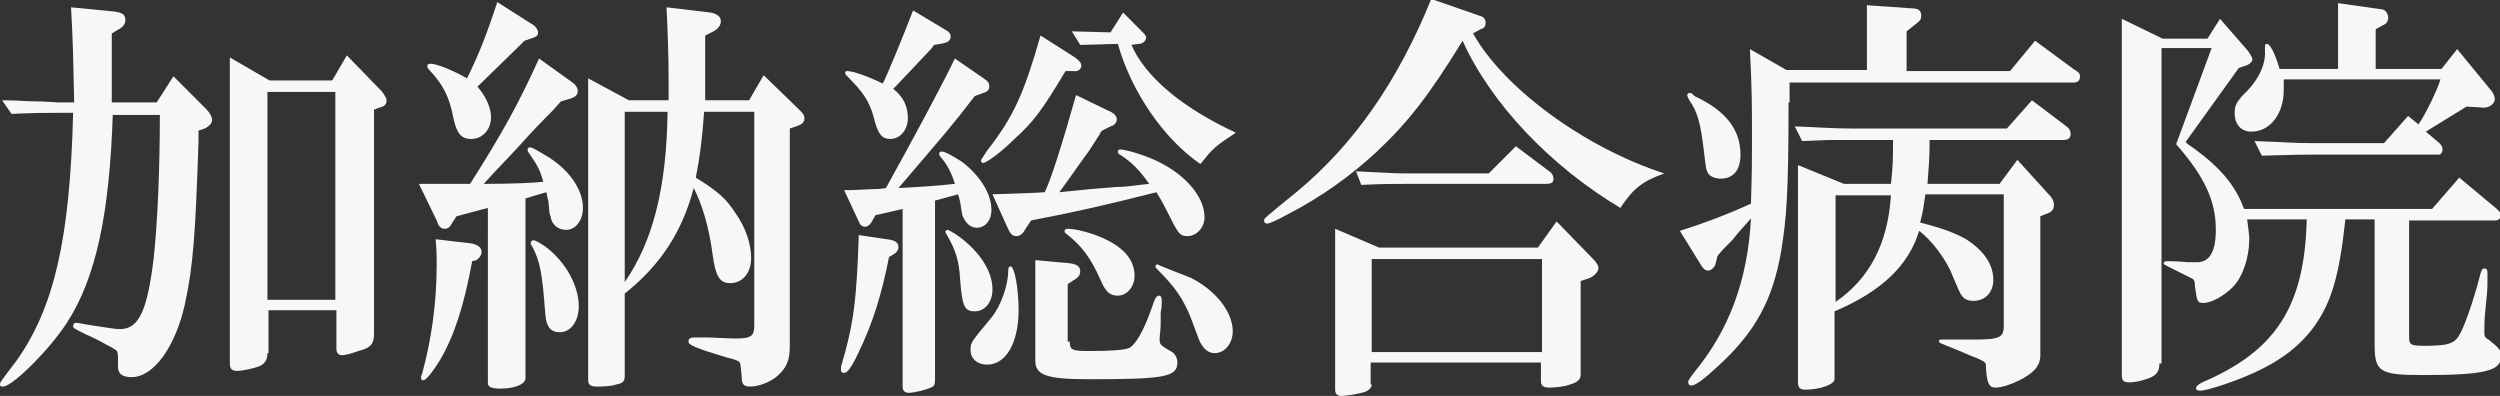 <?xml version="1.0" encoding="utf-8"?>
<!-- Generator: Adobe Illustrator 27.7.0, SVG Export Plug-In . SVG Version: 6.00 Build 0)  -->
<svg version="1.1" id="レイヤー_1" xmlns="http://www.w3.org/2000/svg" xmlns:xlink="http://www.w3.org/1999/xlink" x="0px"
	 y="0px" viewBox="0 0 239.3 37.9" style="enable-background:new 0 0 239.3 37.9;" xml:space="preserve">
<rect x="0" y="0" width="239.3" height="37.9" fill="#333333" stroke="none"/>
<style type="text/css">
	.st0{fill:#F7F7F7;}
</style>
<g>
	<path class="st0" d="M10.8,10.8c-0.3,9.6-1.6,15.8-4.4,20.1C4.8,33.4,1.2,37,0.3,37C0.1,37,0,37,0,36.8c0-0.2,0-0.2,1.6-2.3
		C5.2,29.4,6.7,22.8,7,10.8H5.5c-1.1,0-2,0-4.4,0.1L0.2,9.6c1.4,0,2.5,0.1,3,0.1c1.2,0,2,0.1,2.3,0.1h1.6C7,5.6,7,4.1,6.8,0.7
		l4.1,0.4C11.7,1.2,12,1.4,12,1.9c0,0.4-0.2,0.7-0.8,1l-0.5,0.3c0,0.8,0,1.3,0,1.6l0,3.4c0,0.2,0,0.7,0,1.6H15l1.6-2.5l3.1,3.1
		c0.4,0.4,0.6,0.8,0.6,1.1c0,0.3-0.3,0.6-0.7,0.8L19,12.5v1.1c-0.3,8.9-0.5,11.8-1.3,15.5c-0.9,4.1-3,7-5.1,7c-1,0-1.4-0.4-1.3-1.3
		c0-0.6,0-1-0.1-1.2c-0.1-0.1-0.4-0.3-1-0.6c-0.7-0.4-1.3-0.7-2-1c-1.2-0.6-1.2-0.6-1.2-0.8c0-0.2,0.1-0.3,0.3-0.3
		c0.1,0,0.1,0,1.2,0.2c2.6,0.4,2.6,0.4,3,0.4c1.8,0,2.6-1.8,3.2-6.7c0.4-3.6,0.6-8.8,0.6-13.8H10.8z M25.6,33.8
		c0,0.7-0.3,1.1-0.9,1.3c-0.6,0.2-1.5,0.4-2,0.4c-0.5,0-0.7-0.2-0.7-0.7V5.5l3.8,2.2h6l1.4-2.4l3.4,3.5C36.8,9.1,37,9.4,37,9.6
		c0,0.4-0.2,0.6-0.7,0.7l-0.5,0.2V32c0,0.9-0.3,1.3-1.5,1.6C33.8,33.8,33,34,32.8,34c-0.4,0-0.6-0.2-0.6-0.6v-3.7h-6.5V33.8z
		 M32.1,28.6V8.8h-6.5v19.9H32.1z"/>
	<path class="st0" d="M45.2,20.3l-1.5,0.4l-0.4,0.6c-0.2,0.4-0.4,0.6-0.7,0.6c-0.4,0-0.6-0.2-0.8-0.8l-1.7-3.5h1.7h0.8H45
		c3.1-4.9,4.6-7.6,6.6-12l3.2,2.3c0.3,0.2,0.5,0.5,0.5,0.8c0,0.4-0.2,0.6-0.9,0.8l-0.7,0.2c-0.7,0.8-0.9,1-1.5,1.6
		c-1,1-2,2.1-2.9,3.1l-1.8,1.9l-1.2,1.3c2.9,0,4.8-0.1,5.7-0.2c-0.3-1.1-0.5-1.5-1.4-2.8c-0.1-0.1-0.1-0.2-0.1-0.3s0.1-0.2,0.2-0.2
		c0.2,0,0.4,0.1,1.4,0.7c2.3,1.3,3.7,3.3,3.7,5.1c0,1.2-0.7,2.1-1.6,2.1c-0.8,0-1.4-0.5-1.5-1.3c-0.1-0.2-0.1-0.2-0.2-1.4
		c-0.1-0.4-0.1-0.4-0.2-0.9c-1,0.3-1.1,0.3-2,0.6v17.2c0,0.6-1.1,1-2.4,1c-0.9,0-1.2-0.2-1.2-0.5V19.9L45.2,20.3z M45.2,25
		c-0.8,4.3-1.7,7.1-3.1,9.5c-0.7,1.1-1.3,1.9-1.6,1.9c-0.1,0-0.2-0.1-0.2-0.2c0-0.1,0-0.2,0.1-0.4c0.9-3.3,1.4-6.8,1.4-10.5
		c0-0.7,0-1.2-0.1-2.4l3.4,0.4c0.6,0.1,1,0.4,1,0.8c0,0.3-0.2,0.6-0.5,0.8L45.2,25z M50.2,3.9c-1.5,1.5-3.8,3.7-4.5,4.4
		c0.8,0.9,1.3,2,1.3,2.9c0,1.2-0.8,2.1-1.9,2.1c-1,0-1.4-0.6-1.7-2c-0.4-2.1-1-3.2-2.3-4.6c-0.2-0.2-0.2-0.3-0.2-0.4
		c0-0.1,0.1-0.2,0.3-0.2c0.6,0,2.1,0.6,3.5,1.4c0.9-1.8,1.8-3.9,2.9-7.3l3.3,2.1c0.4,0.2,0.6,0.6,0.6,0.8c0,0.3-0.1,0.4-0.7,0.6
		L50.2,3.9z M52.2,23.6c2,1.5,3.2,3.8,3.2,5.7c0,1.5-0.8,2.5-1.8,2.5c-0.9,0-1.3-0.5-1.4-1.7c-0.3-4-0.5-5-1.2-6.4
		c-0.1-0.2-0.2-0.3-0.2-0.4c0-0.2,0.1-0.3,0.3-0.3C51.2,23,51.6,23.2,52.2,23.6z M67.4,10.7C67.2,13.4,67,15,66.6,17
		c2.1,1.3,2.9,2,3.8,3.4c1,1.4,1.5,3,1.5,4.3c0,1.4-0.8,2.4-2,2.4c-1,0-1.4-0.6-1.7-2.8c-0.3-2.4-1-4.8-1.8-6.3
		c-1.1,4.2-3.2,7.4-6.6,10.1V36c0,0.5-0.2,0.7-0.8,0.8C58.4,37,57.6,37,57.1,37c-0.6,0-0.8-0.2-0.8-0.6V7.5l3.9,2.1H64
		c0-0.8,0-1.5,0-1.9c0-2.5-0.1-5-0.2-7L68,1.2c0.6,0.1,1,0.4,1,0.8c0,0.4-0.2,0.7-0.7,1l-0.8,0.4c0,2.6,0,2.8,0,3.5
		c0,0.9,0,1.5,0,2.7h4.2l1.4-2.4l3.3,3.2c0.4,0.4,0.6,0.6,0.6,0.9c0,0.4-0.2,0.6-0.8,0.8l-0.6,0.2v20.8c0,1.4-0.3,2.1-1.2,2.9
		c-0.7,0.6-1.8,1-2.6,1c-0.6,0-0.8-0.2-0.8-0.9c-0.1-1-0.1-1.3-0.2-1.4c0-0.1-0.4-0.3-1.3-0.5c-3-0.9-3.6-1.2-3.6-1.5
		c0-0.3,0.2-0.4,0.6-0.4c0.2,0,0.4,0,1,0c0.8,0,2.2,0.1,2.9,0.1c1.5,0,1.8-0.2,1.8-1.3V10.7H67.4z M59.8,27c2.7-3.9,4-9,4.1-16.3
		h-4.1V27z"/>
	<path class="st0" d="M85.1,24.6c-0.7,3.5-1.5,6.2-2.9,9.1c-0.7,1.5-1.1,2-1.4,2c-0.2,0-0.3-0.1-0.3-0.3l0-0.3
		c1.2-4,1.5-6.3,1.7-12.6l2.7,0.4c0.8,0.1,1.1,0.3,1.1,0.8c0,0.2-0.2,0.5-0.4,0.6L85.1,24.6z M83.8,20.6l-0.4,0.7
		c-0.2,0.3-0.4,0.4-0.6,0.4c-0.3,0-0.5-0.2-0.6-0.5l-1.4-3h0.6l2.3-0.1c0.1,0,0.5,0,1.1-0.1c2.6-4.7,5.2-9.5,6.6-12.4l2.9,2
		c0.3,0.2,0.4,0.4,0.4,0.7c0,0.3-0.2,0.5-0.6,0.6l-0.8,0.3c-2.3,3-2.7,3.4-6.7,8.1L86,18c1.9-0.1,3.6-0.2,5.4-0.4
		c-0.3-1-0.7-1.8-1.3-2.5c-0.2-0.2-0.2-0.3-0.2-0.4c0-0.1,0.1-0.2,0.2-0.2c0.4,0,1.2,0.5,2,1c1.8,1.4,2.8,3.1,2.8,4.6
		c0,1-0.6,1.7-1.4,1.7c-0.6,0-1-0.4-1.3-1c-0.1-0.2-0.1-0.2-0.3-1.5c-0.1-0.4-0.1-0.4-0.2-0.7l-2.2,0.6v17.2c0,0.4-0.1,0.6-0.4,0.7
		c-0.4,0.2-1.6,0.5-2.1,0.5c-0.4,0-0.6-0.2-0.6-0.6V20L83.8,20.6z M89.2,4.6l-3.3,3.5l-0.4,0.4c1,0.8,1.4,1.7,1.4,2.8
		c0,1.1-0.7,2-1.7,2c-0.8,0-1.2-0.5-1.6-2.2c-0.4-1.4-1-2.3-2.4-3.7C81,7.2,80.9,7.1,80.9,7c0-0.2,0.1-0.2,0.2-0.2
		c0.5,0,2,0.5,3.4,1.2c0.5-1,1.9-4.4,2.9-7l3,1.8C90.8,3,91,3.2,91,3.5c0,0.4-0.3,0.6-1,0.7l-0.6,0.1L89.2,4.6z M92.5,23.2
		c1.6,1.4,2.5,3,2.5,4.5c0,1.2-0.7,2.1-1.7,2.1c-1,0-1.2-0.5-1.4-3.1c-0.1-1.7-0.4-2.7-1.2-4.1c-0.1-0.2-0.2-0.3-0.2-0.4
		s0.1-0.2,0.2-0.2C91,22.1,91.7,22.5,92.5,23.2z M97.5,29.7c0,3.1-1.2,5.2-3,5.2c-1,0-1.6-0.6-1.6-1.4c0-0.7,0-0.7,2-3.1
		c0.9-1.1,1.6-3.1,1.6-4.4c0-0.4,0.1-0.5,0.2-0.5C97.1,25.4,97.5,27.6,97.5,29.7z M102,6.8c-2.3,3.8-3,4.8-5,6.6
		c-1.2,1.2-2.6,2.2-2.9,2.2c-0.1,0-0.2-0.1-0.2-0.2c0-0.1,0-0.1,0.6-1C97,11.2,98,9,99.6,3.4l3.3,2.1c0.4,0.3,0.6,0.5,0.6,0.8
		c0,0.3-0.3,0.6-0.8,0.5h-0.1L102,6.8z M105.5,12.5c-0.1,0.1-0.2,0.2-0.2,0.3l-1.1,1.7c-0.6,0.8-2.2,3.1-2.8,3.9l1-0.1l2-0.2
		l2.4-0.2c0.8,0,1.5-0.1,2.3-0.2l0.9-0.1c-0.9-1.3-1.7-2.1-2.8-2.8c-0.2-0.1-0.2-0.2-0.2-0.3c0-0.1,0.1-0.2,0.2-0.2
		c0.5,0,2.2,0.5,3.3,1c2.9,1.3,4.8,3.5,4.8,5.5c0,1-0.8,1.8-1.6,1.8c-0.8,0-0.9-0.2-2-2.4c-0.2-0.4-0.4-0.8-1-1.8
		c-4.8,1.2-7.3,1.8-12,2.7L98.1,22c-0.2,0.4-0.5,0.6-0.8,0.6c-0.4,0-0.6-0.2-0.9-0.9L95,18.6c2.8-0.1,3.4-0.1,5-0.2
		c0.6-1.2,1.7-4.7,3-9.3l3.1,1.5c0.5,0.2,0.8,0.5,0.8,0.8s-0.2,0.6-0.6,0.7L105.5,12.5z M102.4,32.7c0,0.8,0.2,0.9,1.9,0.9
		c2.1,0,3.4-0.1,3.8-0.3c0.6-0.3,1.4-1.7,2.1-3.7c0.4-1.2,0.5-1.3,0.8-1.3c0.1,0,0.2,0.2,0.2,0.4V29c0,0,0,0.5-0.1,0.9l0,1.1
		c0,0.6-0.1,1.1-0.1,1.4c0,0.6,0,0.6,1.2,1.3c0.3,0.2,0.5,0.6,0.5,1c0,1.4-1.3,1.6-8.4,1.6c-4.2,0-5.2-0.4-5.2-1.8v-9.6l3.3,0.3
		c0.7,0.1,1,0.3,1,0.8c0,0.3-0.2,0.6-0.6,0.8l-0.6,0.4V32.7z M105.6,22.8c2,0.9,3,2.1,3,3.6c0,1-0.7,1.9-1.6,1.9
		c-0.8,0-1.2-0.4-1.7-1.6c-0.9-2-1.7-3.1-3.2-4.3c-0.2-0.1-0.2-0.2-0.2-0.3c0-0.1,0.1-0.2,0.3-0.2C103,21.9,104.5,22.3,105.6,22.8z
		 M106.3,3.1l1.2-1.9l1.6,1.6c0.5,0.5,0.6,0.6,0.6,0.8c0,0.3-0.3,0.6-0.7,0.6l-0.7,0.1c1.3,3,4.8,6,10,8.4c-2.1,1.4-2.1,1.4-3.4,3
		c-3.5-2.4-6.6-6.9-7.9-11.5l-3.6,0.1L102.6,3L106.3,3.1z M114,26.6c2.4,1.2,4,3.3,4,5.1c0,1.2-0.8,2.1-1.7,2.1c-0.6,0-1-0.3-1.4-1
		c-0.1-0.2-0.1-0.2-1-2.6c-0.7-1.6-1.3-2.6-3.1-4.4c-0.2-0.2-0.2-0.2-0.2-0.3c0-0.1,0.1-0.2,0.2-0.2C111.1,25.5,113.3,26.3,114,26.6
		z"/>
	<path class="st0" d="M141,3.2c2.9,5.2,10.6,10.9,18.3,13.4c-2.2,0.8-3,1.5-4.2,3.3c-6.7-4-12.4-10-15.1-16
		c-3.2,5.2-5.2,7.8-8.3,10.7c-2.4,2.2-5.1,4.2-8.6,6c-0.9,0.5-1.6,0.8-1.8,0.8c-0.2,0-0.3-0.1-0.3-0.3c0-0.2,0-0.2,3.2-2.8
		c5.4-4.5,9.6-10.5,12.8-18.4l4.6,1.6c0.4,0.1,0.6,0.3,0.6,0.7c0,0.3-0.1,0.5-0.5,0.6L141,3.2z M131.3,36.8c0,0.3-0.2,0.5-0.6,0.7
		c-0.6,0.2-1.9,0.4-2.3,0.4c-0.4,0-0.6-0.2-0.6-0.6V21.9l4.2,1.8h15.2l1.8-2.5l3.5,3.6c0.3,0.3,0.5,0.6,0.5,0.9
		c0,0.3-0.4,0.7-0.8,0.9l-0.9,0.3v9c0,0.4-0.3,0.7-1,0.9c-0.5,0.2-1.4,0.3-2,0.3c-0.6,0-0.8-0.2-0.8-0.6v-1.8h-16.3V36.8z
		 M129.8,16.4c3.8,0.2,4.1,0.2,5.3,0.2h7.4l2.6-2.6l3.2,2.4c0.3,0.2,0.4,0.5,0.4,0.7c0,0.4-0.2,0.5-0.8,0.5h-13
		c-1.6,0-2.6,0-4.6,0.1L129.8,16.4z M131.3,33.7h16.3v-8.9h-16.3V33.7z"/>
	<path class="st0" d="M171.2,9.8c0,8.8-0.2,11.1-0.7,14.2c-0.8,4.7-2.5,7.8-6,11c-1.4,1.3-2.2,1.9-2.6,1.9c-0.2,0-0.3-0.1-0.3-0.3
		c0-0.2,0-0.2,0.6-1c3.3-4,5.1-8.8,5.4-14.7c-0.5,0.6-1.1,1.2-1.8,2.1c-0.2,0.2-0.4,0.4-0.6,0.6c-0.1,0.1-0.4,0.4-0.8,0.9l-0.2,0.8
		c-0.1,0.3-0.4,0.6-0.7,0.6c-0.2,0-0.4-0.1-0.6-0.4l-2.1-3.4c2.5-0.8,4.6-1.6,6.8-2.6c0.1-2.9,0.1-4.4,0.1-6.2c0-3,0-4.8-0.2-8.6
		l3.5,2h7.7V0.5l4.3,0.3c0.6,0,0.9,0.2,0.9,0.7c0,0.3-0.1,0.5-0.4,0.7L182.5,3v3.8h9.9l2.4-2.9l3.8,2.8c0.4,0.2,0.5,0.4,0.5,0.6
		c0,0.4-0.2,0.6-0.6,0.6h-27.2V9.8z M162.2,9.2c3,1.4,4.4,3.2,4.4,5.6c0,1.5-0.7,2.3-1.9,2.3c-0.5,0-1-0.2-1.2-0.5
		c-0.2-0.4-0.2-0.4-0.4-2.1c-0.3-2.6-0.6-3.8-1.4-4.9c-0.1-0.2-0.2-0.4-0.2-0.5s0.1-0.2,0.2-0.2s0.2,0,0.3,0.1L162.2,9.2z M181,17.6
		c0.2-1.7,0.2-2.5,0.2-4.2h-4c-0.3,0-1.2,0-2.2,0l-2.5,0.1l-0.7-1.4c2.7,0.1,3.6,0.2,5.4,0.2h14.9l2.4-2.7l3.3,2.5
		c0.3,0.2,0.4,0.5,0.4,0.7c0,0.4-0.2,0.6-0.7,0.6h-12.8c0,2.1-0.1,2.6-0.2,4.2h6.9l1.7-2.3l3,3.3c0.4,0.4,0.5,0.7,0.5,1
		c0,0.5-0.2,0.7-0.8,0.9l-0.5,0.2V34c0,1-0.6,1.7-2,2.4c-0.8,0.4-1.7,0.7-2.3,0.7c-0.6,0-0.8-0.4-0.9-1.8c0-0.6,0-0.6-0.6-0.9
		c-0.4-0.2-0.8-0.3-1.2-0.5l-1.2-0.5c-1.5-0.6-1.5-0.6-1.5-0.7c0-0.2,0.1-0.2,0.3-0.2h0.4l0.9,0c1.5,0,1.5,0,1.8,0
		c2.4,0,2.8-0.2,2.8-1.3V18.6h-7.5c-0.2,1.3-0.2,1.5-0.5,2.7c2.3,0.6,3.3,1,4.4,1.6c1.7,1.1,2.6,2.4,2.6,3.9c0,1.2-0.8,2-1.9,2
		c-0.6,0-1-0.2-1.3-0.8c-0.1-0.2-0.1-0.2-0.7-1.6c-0.6-1.6-2.1-3.5-3.2-4.3c-1,3.3-3.6,5.8-8.1,7.7v6.5c0,0.5-1.4,1-2.8,1
		c-0.5,0-0.7-0.2-0.7-0.7V15.8l4.4,1.8H181z M175.7,28.9c3.2-2.2,5-5.5,5.3-10.2h-5.3V28.9z"/>
	<path class="st0" d="M206.7,34.8c0,0.8-0.3,1.2-1.3,1.5c-0.6,0.2-1.1,0.3-1.6,0.3c-0.6,0-0.7-0.2-0.7-0.8V1.8l3.9,1.9h4.3l1.2-1.9
		l2.7,3.1c0.2,0.3,0.4,0.6,0.4,0.8c0,0.2-0.3,0.5-0.7,0.6l-0.6,0.2l-5.1,7.1c0.2,0.2,0.5,0.4,0.8,0.6c2.6,1.9,4,3.6,4.8,5.8h18
		l2.6-3L239,20c0.2,0.2,0.4,0.4,0.4,0.6c0,0.2-0.2,0.5-0.5,0.5h-8.3v11.2c0,0.7,0.2,0.8,1.4,0.8c2.4,0,3-0.2,3.5-1.2
		c0.4-0.7,1.3-3.2,1.9-5.6c0.1-0.4,0.2-0.6,0.4-0.6c0.2,0,0.3,0.1,0.3,0.4v0.4c0,0.1,0,0.4,0,0.8c0,0.4-0.1,1.4-0.2,2.4
		c-0.1,0.8-0.1,1.7-0.1,2c0,0.4,0,0.6,0.4,0.8c1,0.8,1.2,1,1.2,1.6c0,1.4-1.5,1.8-7.5,1.8c-4.1,0-4.6-0.3-4.6-2.9v-12h-2.8
		c-0.6,5.6-1.4,8.1-3.1,10.4c-1.8,2.4-4.4,4-8.5,5.4c-1.2,0.4-2,0.6-2.3,0.6c-0.2,0-0.4-0.1-0.4-0.2c0-0.2,0.2-0.4,0.6-0.6
		c7-3,9.8-7.2,10-15.6h-5.7c0.1,0.8,0.2,1.5,0.2,1.9c0,1.7-0.6,3.6-1.6,4.6c-0.8,0.8-2,1.5-2.8,1.5c-0.6,0-0.6-0.2-0.8-1.6
		c0-0.5-0.1-0.6-0.2-0.7c-0.4-0.2-1-0.5-2.4-1.2c-0.2-0.1-0.4-0.2-0.4-0.3c0-0.1,0.1-0.2,0.3-0.2c0.3,0,1,0,2,0.1c0.3,0,0.6,0,0.9,0
		c1.2,0,1.8-1,1.8-3.1c0-2.7-1-5-3.8-8.2l3.4-9.2h-4.8V34.8z M218.6,7.6c0,0.4,0,0.6,0,1c0,2.3-1.3,4-3.1,4c-1,0-1.6-0.7-1.6-1.8
		c0-0.7,0.2-1,0.7-1.6c1.5-1.4,2.3-2.9,2.2-4.4c0-0.5,0-0.6,0.2-0.6c0.3,0,0.8,1,1.2,2.4h5.6V0.3l4.2,0.6c0.3,0,0.6,0.4,0.6,0.8
		c0,0.2-0.1,0.5-0.3,0.6l-0.9,0.5v3.8h6.3l1.5-1.9l3.2,3.9c0.3,0.3,0.4,0.7,0.4,0.9c0,0.4-0.5,0.8-1,0.8h-0.1l-1.6-0.1
		c-1.8,1.1-2.6,1.6-3.9,2.4l1.3,1.1c0.2,0.2,0.3,0.4,0.3,0.6c0,0.3-0.2,0.5-0.3,0.5h-12.4c-0.8,0-0.9,0-4.6,0.1l-0.7-1.4
		c2.8,0.1,3.8,0.2,5.4,0.2h7l2.3-2.6l1,0.8c0.7-1,1.8-3.3,2.1-4.3H218.6z"/>
</g>
</svg>

